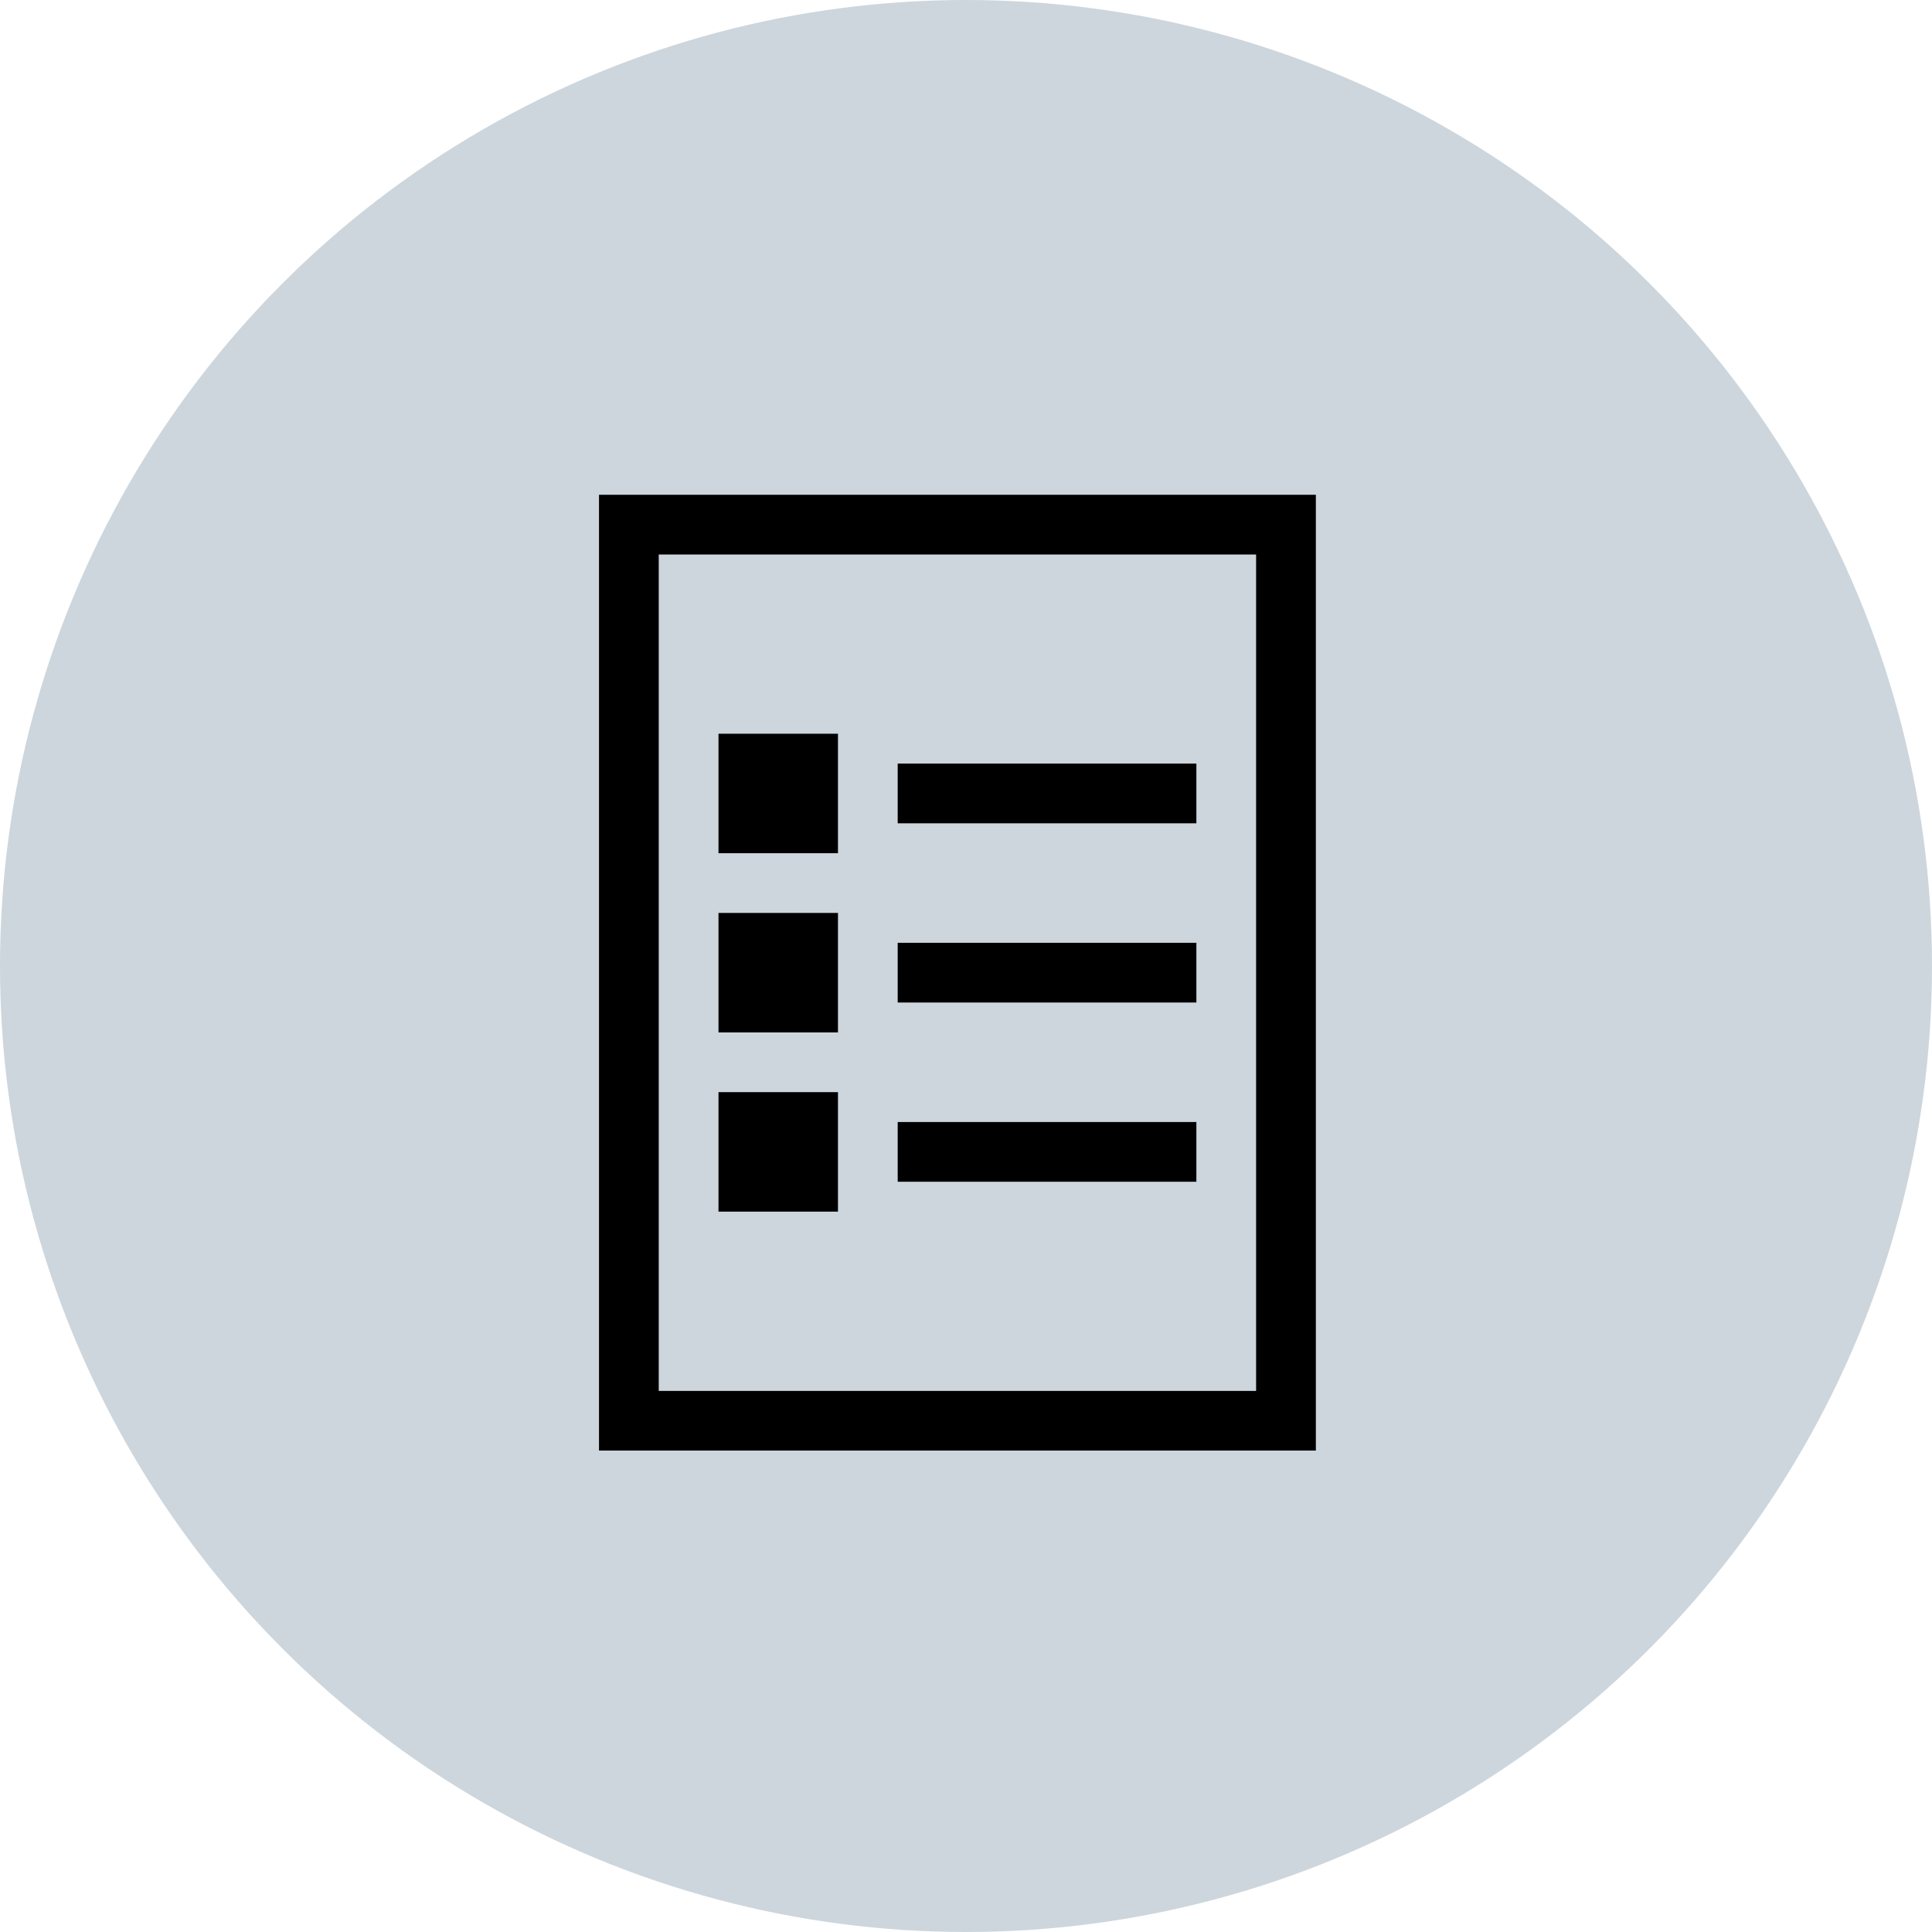 <svg xmlns="http://www.w3.org/2000/svg" width="82" height="82" viewBox="0 0 82 82"><g id="グループ_5908" data-name="グループ 5908" transform="translate(-933 -2778)"><circle id="楕円形_389" data-name="楕円形 389" cx="41" cy="41" r="41" transform="translate(933 2778)" fill="#cdd6dd"/><g id="グループ_2329" data-name="グループ 2329" transform="translate(958.424 2799)"><rect id="長方形_13116" data-name="長方形 13116" width="12.677" height="2.535" transform="translate(12.677 11.409)"/><rect id="長方形_13117" data-name="長方形 13117" width="12.677" height="2.535" transform="translate(12.677 19.015)"/><rect id="長方形_13118" data-name="長方形 13118" width="12.677" height="2.535" transform="translate(12.677 26.622)"/><path id="パス_2094" data-name="パス 2094" d="M2.535,2.535H27.889v35.5H2.535ZM0,40.566H30.425V0H0Z"/><rect id="長方形_13119" data-name="長方形 13119" width="5.071" height="5.071" transform="translate(5.071 10.142)"/><rect id="長方形_13120" data-name="長方形 13120" width="5.071" height="5.071" transform="translate(5.071 17.748)"/><rect id="長方形_13121" data-name="長方形 13121" width="5.071" height="5.071" transform="translate(5.071 25.354)"/></g></g></svg>
